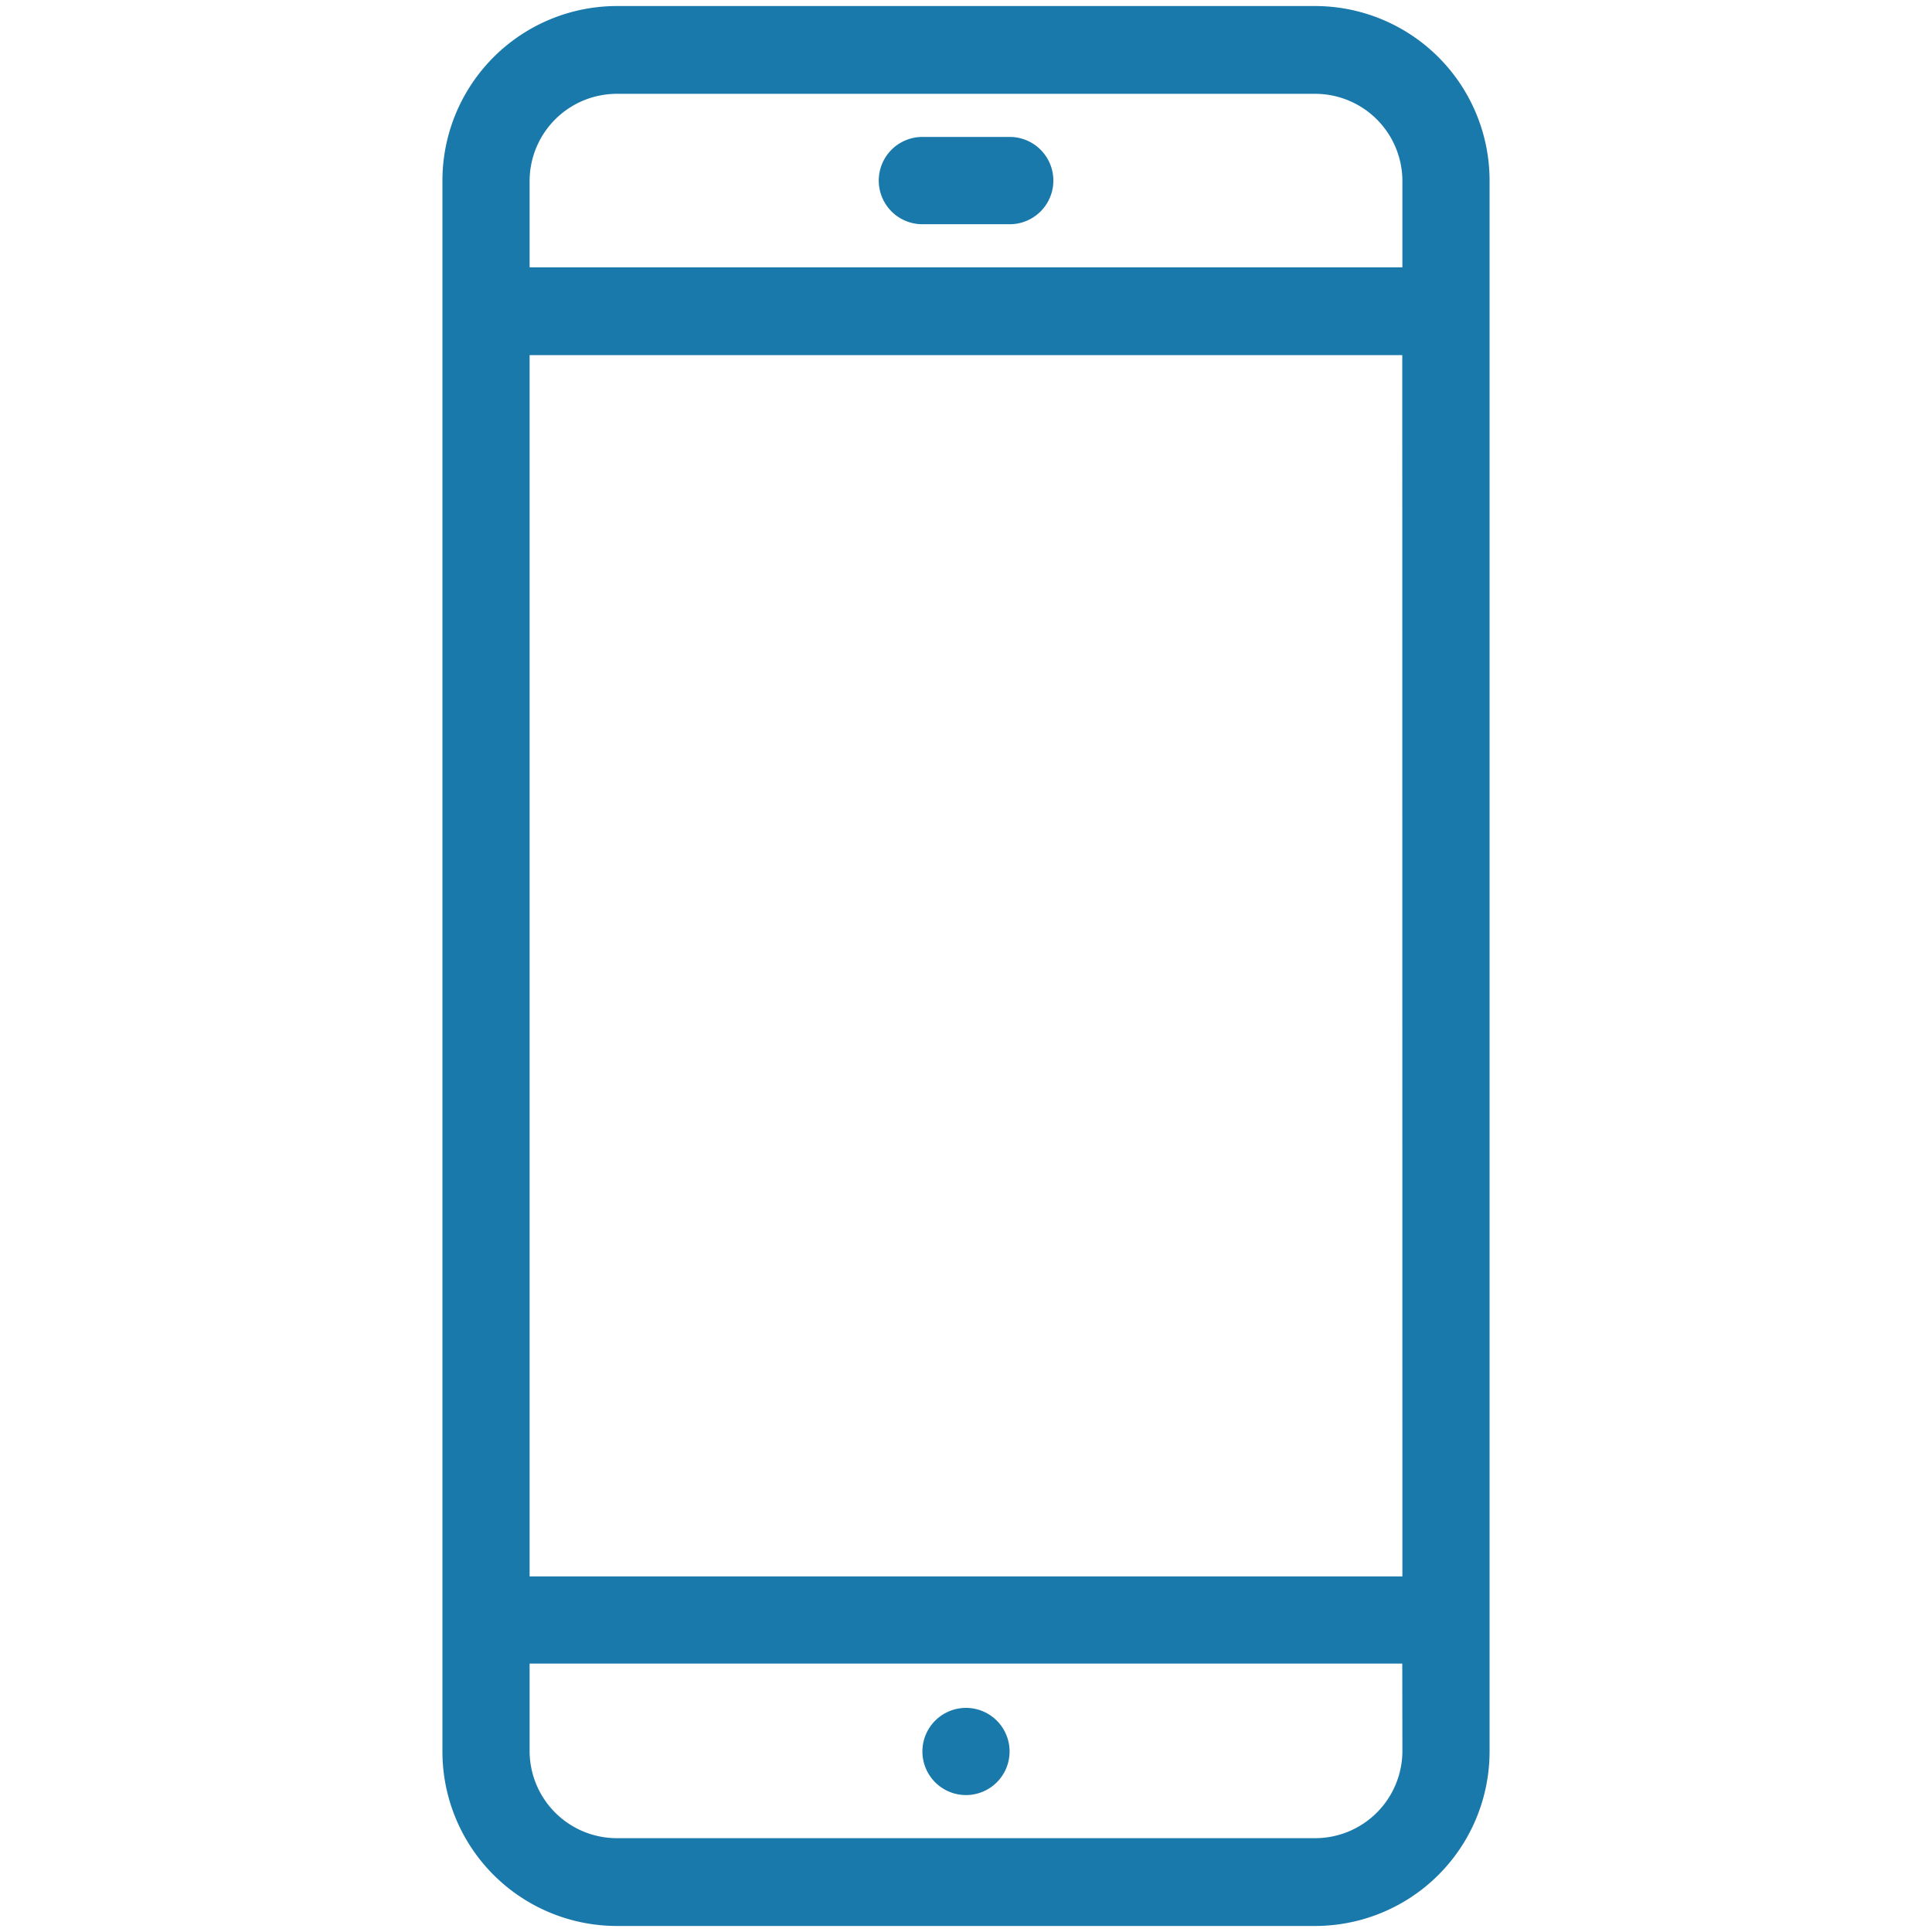 <?xml version="1.0" encoding="utf-8"?><svg xmlns="http://www.w3.org/2000/svg" width="160" height="160" viewBox="0 0 160 160"><path d="M80 148.66a3.61 3.61 0 1 0-3.61-3.66 3.61 3.61 0 0 0 3.61 3.66zm3.61-137.32h-7.22a3.61 3.61 0 0 0 0 7.23h7.23a3.61 3.61 0 1 0 0-7.23zM108.91.5H51.09A14.46 14.46 0 0 0 36.64 15v130a14.45 14.45 0 0 0 14.45 14.5h57.82a14.45 14.45 0 0 0 14.45-14.5V15A14.46 14.46 0 0 0 108.91.5zm7.23 144.5a7.23 7.23 0 0 1-7.23 7.23H51.09a7.23 7.23 0 0 1-7.23-7.23v-7.23h72.27zm0-14.45H43.86V29.41h72.27zm0-108.41H43.86V15a7.23 7.23 0 0 1 7.23-7.23h57.82a7.23 7.23 0 0 1 7.23 7.23z" fill="#1a79ab" data-name="Mobile"/></svg>